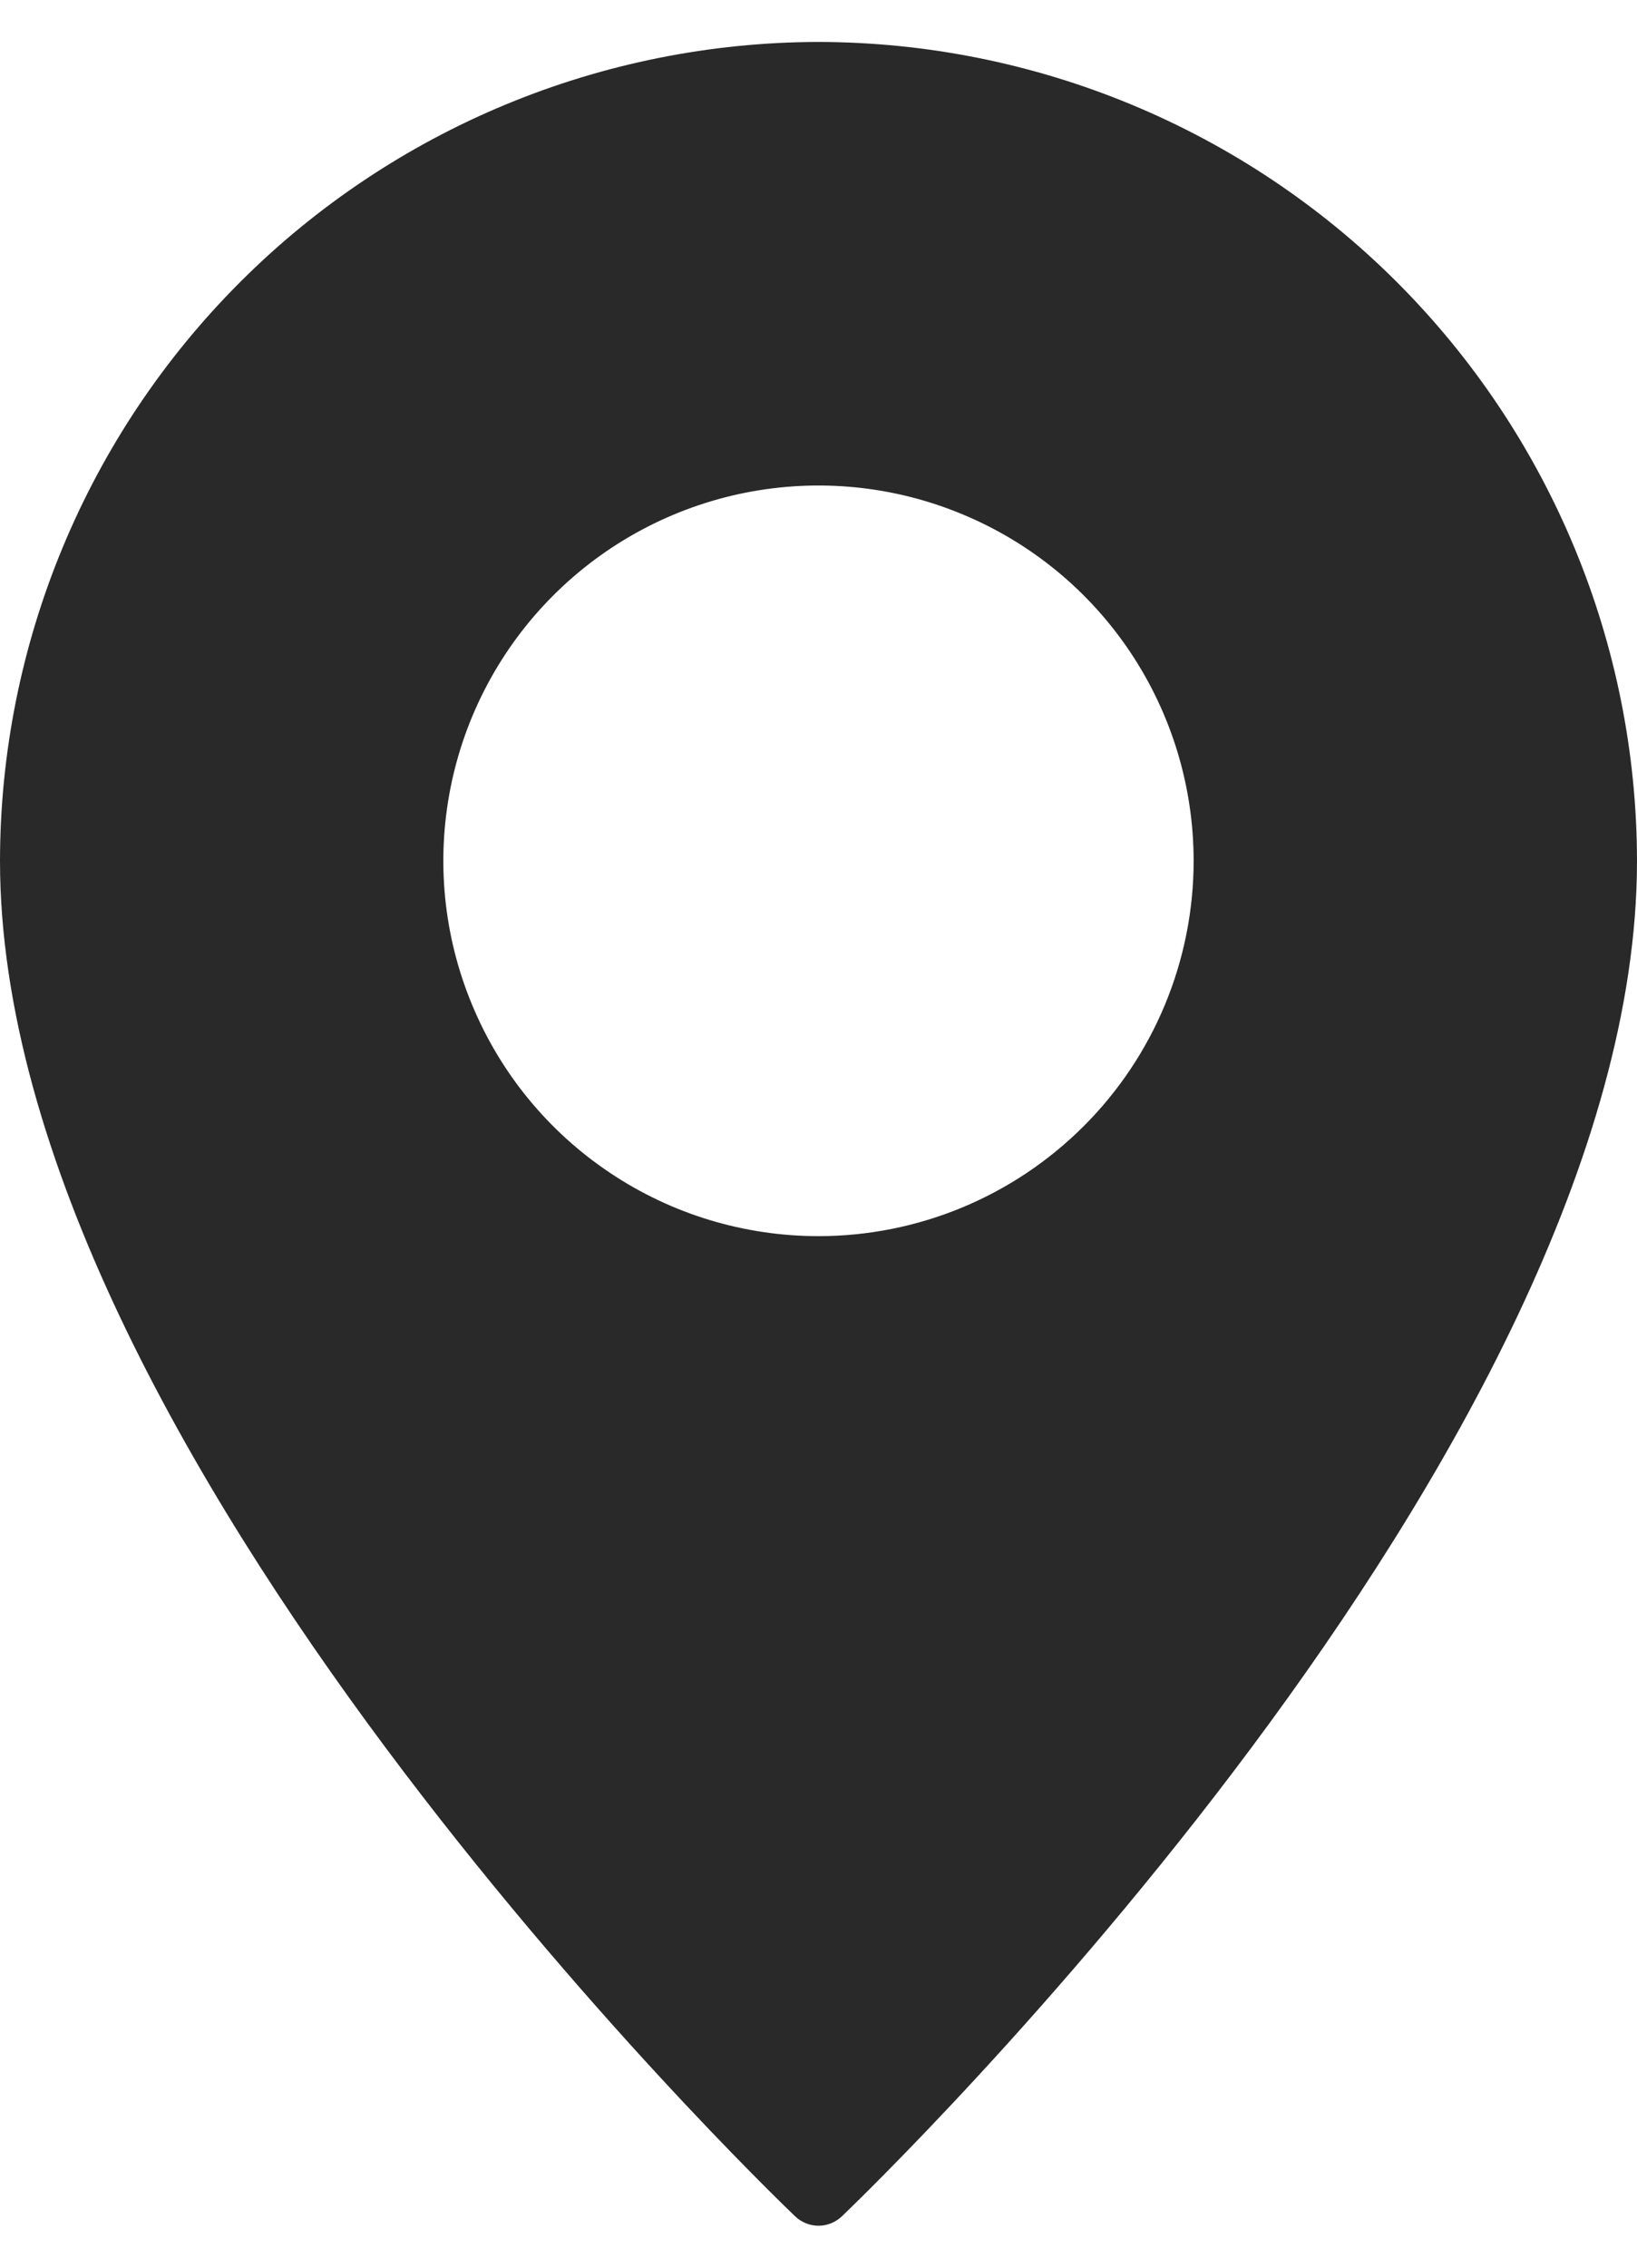 <svg width="13" height="18" viewBox="0 0 13 18" fill="none" xmlns="http://www.w3.org/2000/svg">
<path d="M6.5 0.333C4.777 0.336 3.125 1.021 1.906 2.24C0.688 3.458 0.002 5.11 0 6.833C0 11.5 6.056 17.344 6.313 17.591C6.363 17.639 6.43 17.667 6.5 17.667C6.57 17.667 6.637 17.639 6.687 17.591C6.944 17.344 13 11.5 13 6.833C12.998 5.11 12.312 3.458 11.094 2.24C9.875 1.021 8.223 0.336 6.5 0.333ZM6.5 9.812C5.911 9.812 5.335 9.638 4.845 9.31C4.355 8.983 3.973 8.518 3.748 7.973C3.522 7.429 3.463 6.83 3.578 6.252C3.693 5.674 3.977 5.143 4.393 4.727C4.81 4.31 5.341 4.026 5.919 3.911C6.497 3.796 7.096 3.855 7.64 4.081C8.184 4.306 8.65 4.688 8.977 5.178C9.304 5.668 9.479 6.244 9.479 6.833C9.479 7.623 9.165 8.381 8.606 8.939C8.047 9.498 7.29 9.812 6.5 9.812Z" fill="#292929"/>
</svg>
